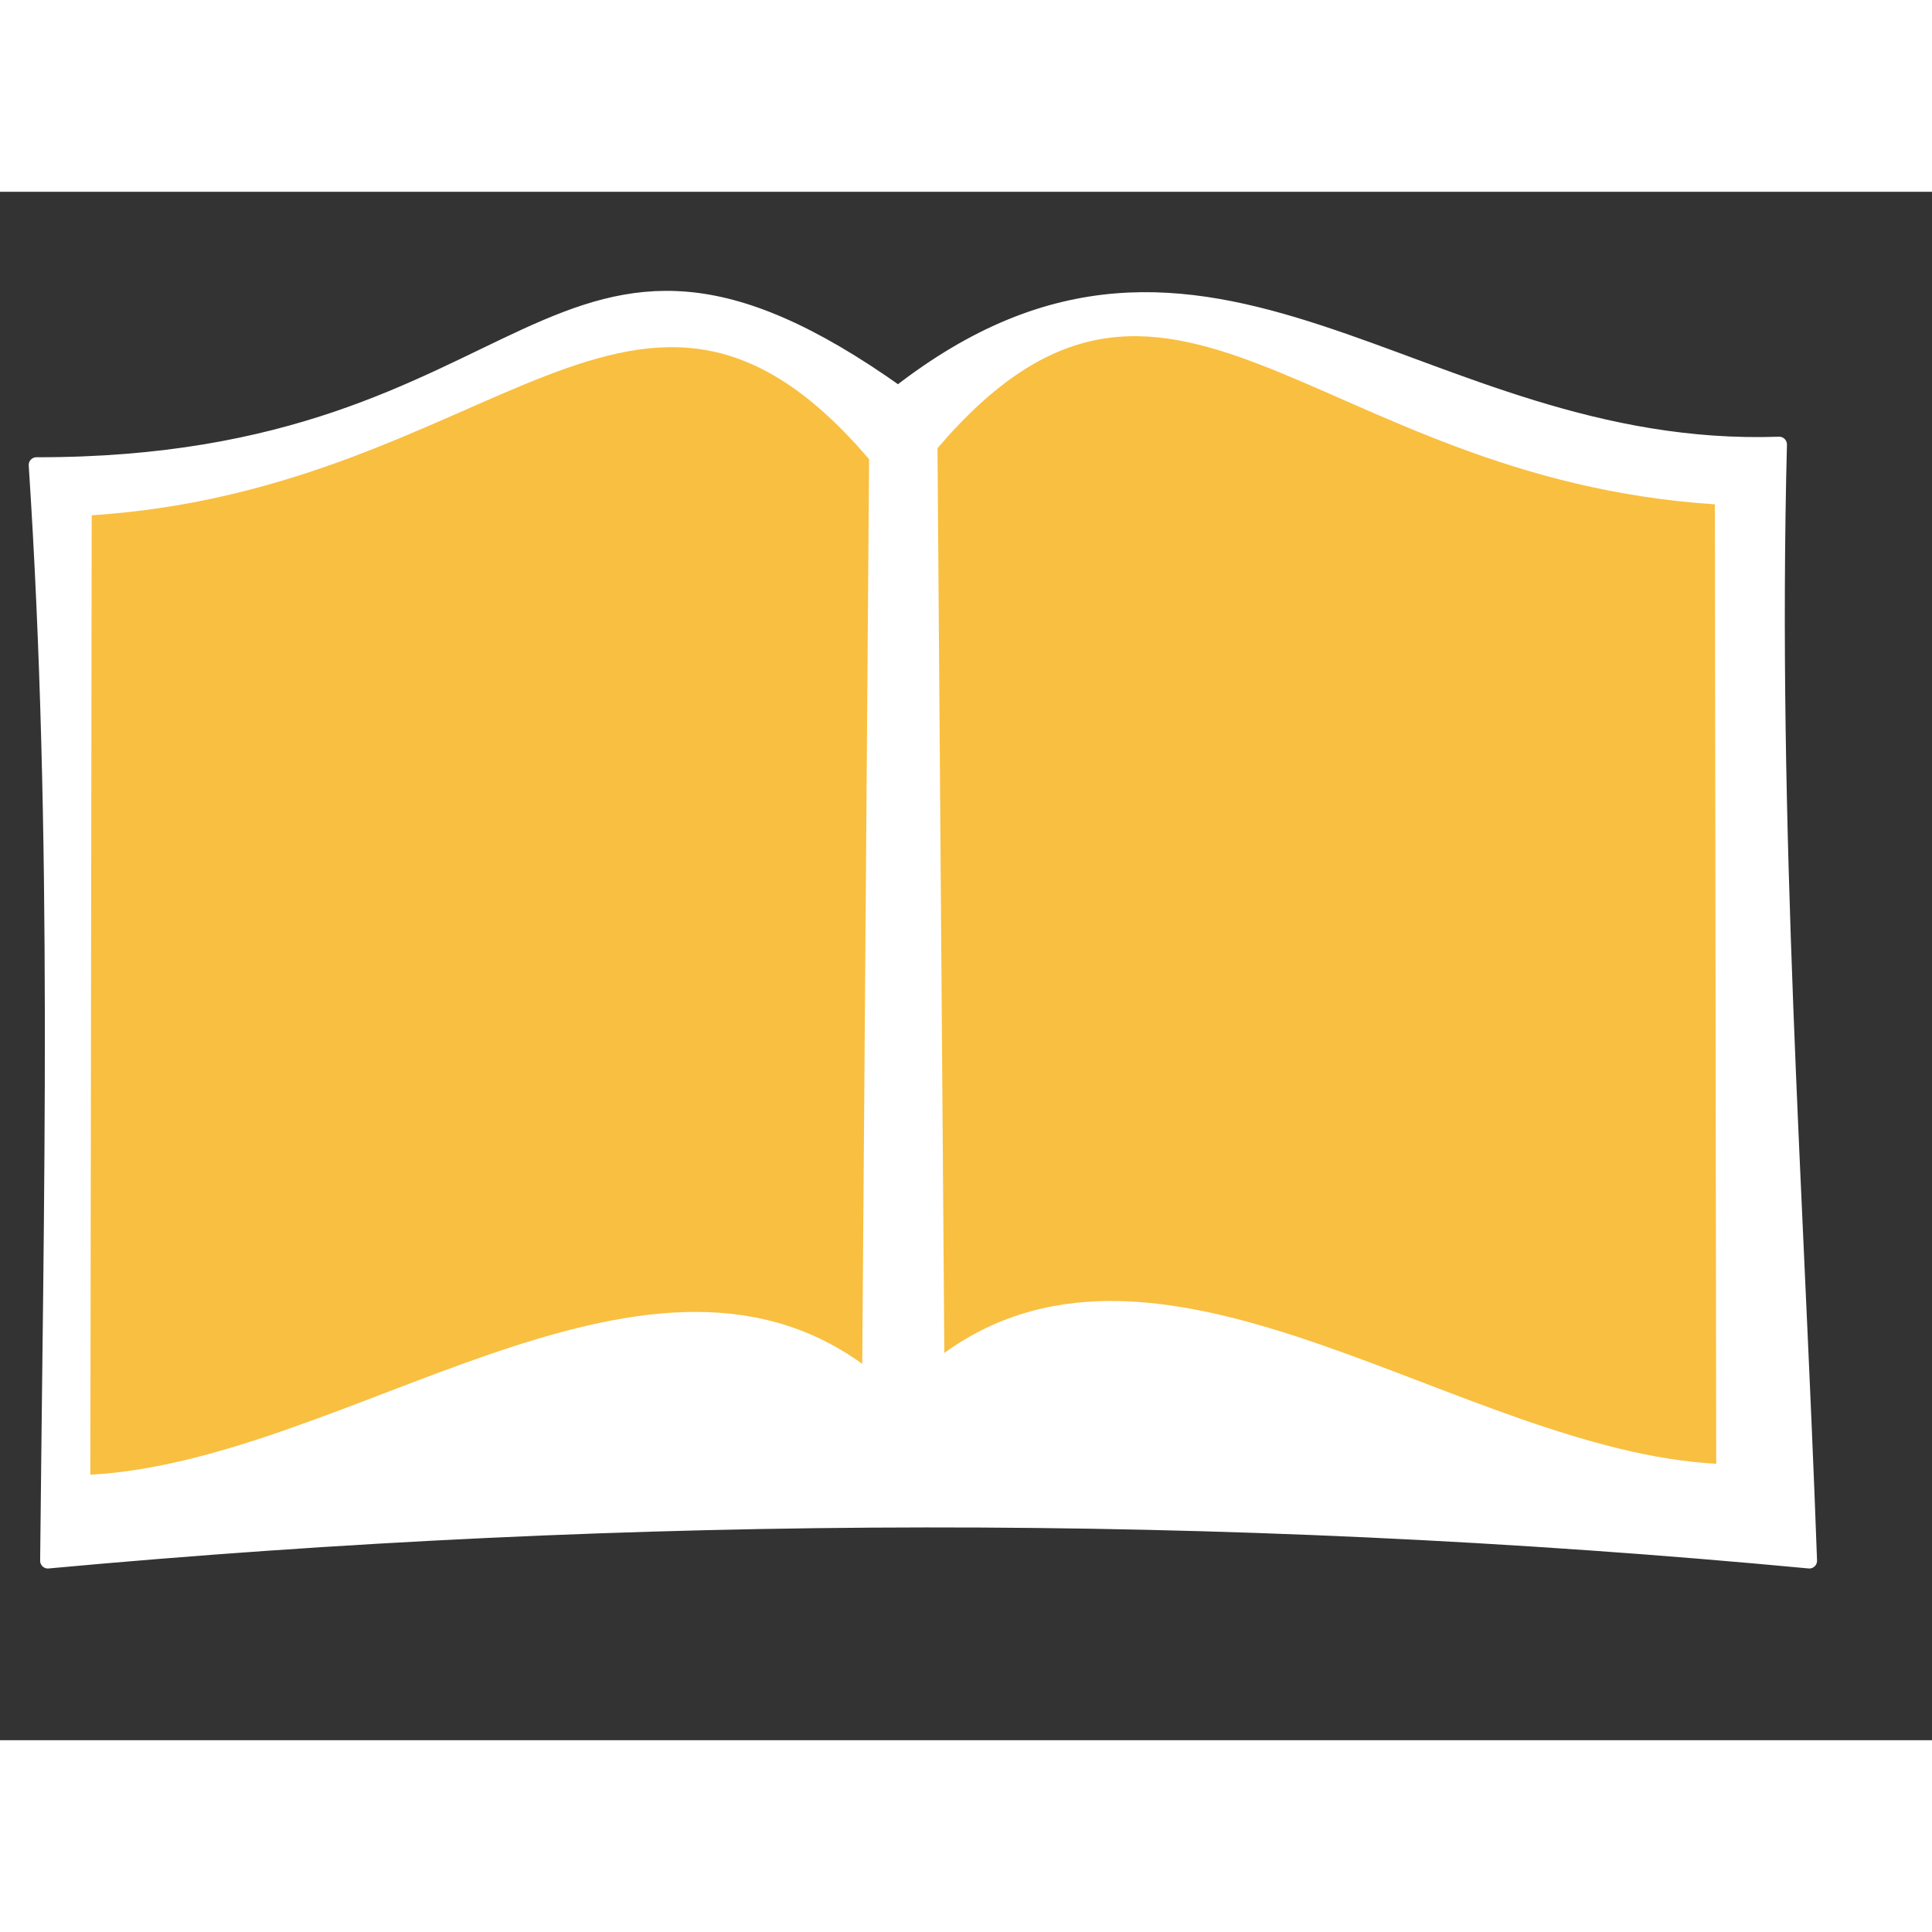 <?xml version="1.0" encoding="UTF-8" standalone="no"?>
<!-- Created with Inkscape (http://www.inkscape.org/) -->
<svg
    xmlns:inkscape="http://www.inkscape.org/namespaces/inkscape"
    xmlns:rdf="http://www.w3.org/1999/02/22-rdf-syntax-ns#"
    xmlns="http://www.w3.org/2000/svg"
    xmlns:xlink="http://www.w3.org/1999/xlink"
    xmlns:ns1="http://sozi.baierouge.fr"
    xmlns:cc="http://creativecommons.org/ns#"
    xmlns:dc="http://purl.org/dc/elements/1.1/"
    xmlns:sodipodi="http://sodipodi.sourceforge.net/DTD/sodipodi-0.dtd"
    id="svg2"
    sodipodi:docname="activity.svg"
    viewBox="0 0 499.09 400"
    version="1.1"
    inkscape:version="0.48.4 r9939"
    width="60px" height="60px"
  >
  <rect x="0" y="0" width="499.09" height="400" fill="#333333" stroke="none"/>
  <sodipodi:namedview
      id="base"
      bordercolor="#666666"
      inkscape:pageshadow="2"
      inkscape:window-y="27"
      pagecolor="#f9bf40"
      inkscape:window-height="1052"
      inkscape:window-maximized="1"
      inkscape:zoom="0.35355339"
      inkscape:window-x="1280"
      showgrid="false"
      borderopacity="1.0"
      inkscape:current-layer="layer1"
      inkscape:cx="262.94713"
      inkscape:cy="367.00659"
      inkscape:window-width="1920"
      inkscape:pageopacity="0.0"
      inkscape:document-units="px"
  />
  <g
      id="layer1"
      inkscape:label="Ebene 1"
      inkscape:groupmode="layer"
      transform="translate(0 -652.36)"
    >
    <path
        id="path3877"
        sodipodi:nodetypes="cccccc"
        style="stroke-linejoin:round;stroke:#ffffff;stroke-linecap:round;stroke-width:4;fill:#ffffff"
        inkscape:connector-curvature="0"
        d="m12.374 1006c150.75-13.875 302.39-14.408 455.02 0-3.444-95.638-10.307-189.32-7.778-288.37-93.751 3.259-147.24-75.783-227.58-13.081-90.906-64.653-90.903 18.62-222.62 18.385 6.287 95.682 3.846 189.18 2.953 283.07z"
    />
    <path
        id="path3879"
        sodipodi:nodetypes="ccccc"
        style="fill:#f9bf40"
        inkscape:connector-curvature="0"
        d="m243.95 952.31c56.969-41.116 133.46 25.072 199.4 28.638l-0.35-247.85c-104.27-6.8-141.23-84.275-200.82-14.496z"
    />
    <path
        id="path3881"
        d="m222.74 955.14c-56.97-41.12-133.46 25.07-199.4 28.63l0.348-247.84c104.27-6.8 141.22-84.27 200.82-14.49z"
        sodipodi:nodetypes="ccccc"
        style="fill:#f9bf40"
        inkscape:connector-curvature="0"
    />
  </g
  >
</svg
>
